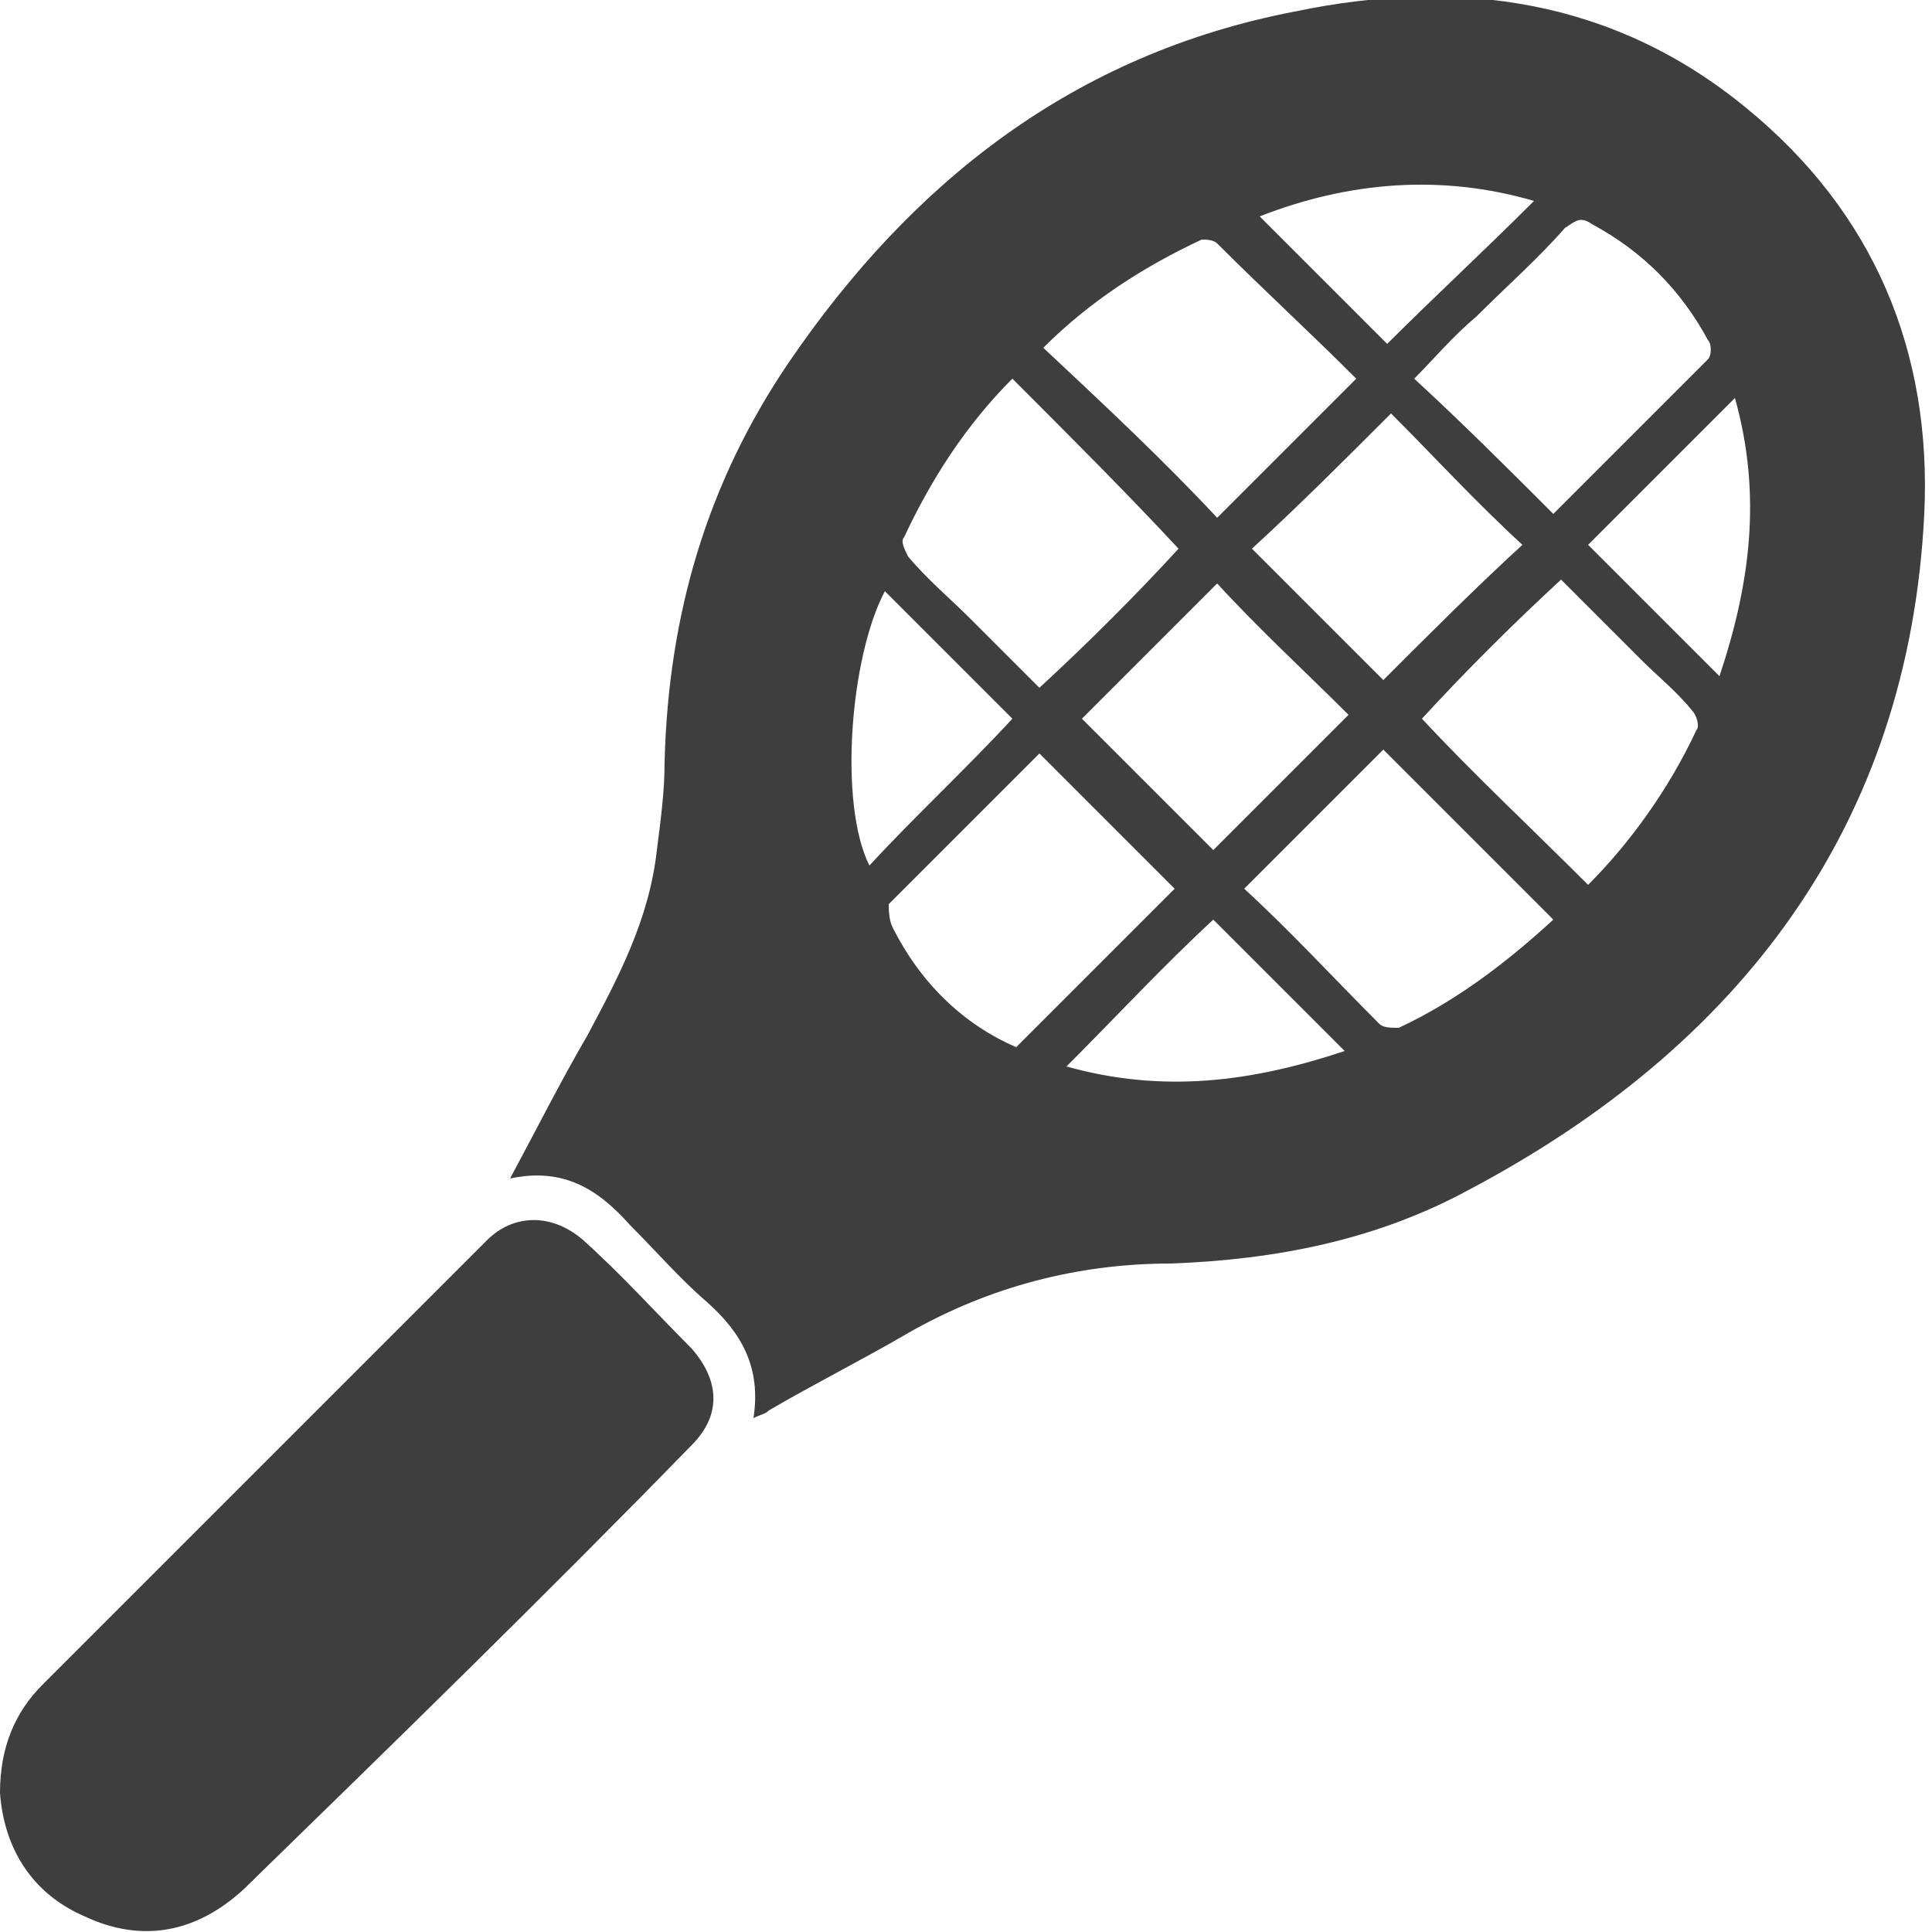 <?xml version="1.0" encoding="utf-8"?>
<!-- Generator: Adobe Illustrator 23.1.0, SVG Export Plug-In . SVG Version: 6.00 Build 0)  -->
<svg version="1.1" id="Layer_1" xmlns="http://www.w3.org/2000/svg" xmlns:xlink="http://www.w3.org/1999/xlink" x="0px" y="0px"
	 viewBox="0 0 50 50" style="enable-background:new 0 0 50 50;" xml:space="preserve">
<style type="text/css">
	.st0{fill:#3E3E3E;}
</style>
<g>
	<path class="st0" d="M19.5,36.7c0.2-1.3-0.3-2.2-1.2-3c-0.7-0.6-1.3-1.3-2-2c-0.8-0.9-1.7-1.5-3.1-1.2c0.7-1.3,1.3-2.5,2-3.7
		c0.8-1.5,1.6-3,1.8-4.8c0.1-0.8,0.2-1.5,0.2-2.3c0.1-3.8,1.1-7.2,3.2-10.3c3.2-4.7,7.4-8,13.1-9.1c4.3-0.9,8.3-0.3,11.7,2.5
		c3.3,2.7,4.8,6.3,4.6,10.5c-0.4,8.1-4.8,13.8-11.8,17.5c-2.4,1.3-5,1.8-7.7,1.9c-2.4,0-4.7,0.6-6.8,1.8c-1.2,0.7-2.4,1.3-3.6,2
		C19.8,36.6,19.7,36.6,19.5,36.7z M26.3,27.1c1.4-1.4,2.8-2.8,4.1-4.1c-1.1-1.1-2.3-2.3-3.5-3.5c-1.3,1.3-2.6,2.6-3.9,3.9
		C23,23.5,23,23.8,23.1,24C23.8,25.4,24.9,26.5,26.3,27.1z M40.2,13.3c1.4-1.4,2.7-2.7,4-4c0.1-0.1,0.1-0.4,0-0.5
		c-0.7-1.3-1.7-2.3-3-3c-0.3-0.2-0.4-0.1-0.7,0.1c-0.7,0.8-1.5,1.5-2.3,2.3c-0.6,0.5-1.1,1.1-1.6,1.6C37.9,11,39,12.1,40.2,13.3z
		 M26.2,9.8c-1.2,1.2-2.1,2.6-2.8,4.1c-0.1,0.1,0,0.3,0.1,0.5c0.5,0.6,1.1,1.1,1.6,1.6c0.6,0.6,1.3,1.3,1.8,1.8
		c1.3-1.2,2.5-2.4,3.6-3.6C29.2,12.8,27.7,11.3,26.2,9.8z M31.5,13.4c1.2-1.2,2.4-2.4,3.6-3.6c-1.2-1.2-2.4-2.3-3.6-3.5
		c-0.1-0.1-0.3-0.1-0.4-0.1c-1.5,0.7-2.9,1.6-4.1,2.8C28.6,10.5,30.1,11.9,31.5,13.4z M40.2,23.8c-1.5-1.5-3-3-4.4-4.4
		c-1.2,1.2-2.4,2.4-3.6,3.6c1.2,1.1,2.3,2.3,3.5,3.5c0.1,0.1,0.3,0.1,0.5,0.1C37.7,25.9,39,24.9,40.2,23.8z M41.1,22.9
		c1.1-1.1,2.1-2.5,2.8-4c0.1-0.1,0-0.4-0.1-0.5c-0.4-0.5-0.9-0.9-1.3-1.3c-0.7-0.7-1.5-1.5-2.1-2.1c-1.3,1.2-2.5,2.4-3.6,3.6
		C38.1,20,39.6,21.4,41.1,22.9z M31.5,15.1c-1.2,1.2-2.4,2.4-3.5,3.5c1.1,1.1,2.3,2.3,3.4,3.4c1.2-1.2,2.3-2.3,3.5-3.5
		C33.8,17.4,32.6,16.3,31.5,15.1z M36,10.7c-1.2,1.2-2.4,2.4-3.6,3.5c1.1,1.1,2.3,2.3,3.4,3.4c1.2-1.2,2.4-2.4,3.6-3.5
		C38.2,13,37.1,11.8,36,10.7z M26.2,18.6c-1.1-1.1-2.2-2.2-3.3-3.3c-0.9,1.7-1.2,5.5-0.4,7.1C23.7,21.1,25,19.9,26.2,18.6z
		 M32.6,5.6c1.1,1.1,2.3,2.3,3.3,3.3c1.2-1.2,2.5-2.4,3.8-3.7C37.3,4.5,34.9,4.7,32.6,5.6z M27.6,27.6c2.5,0.7,4.8,0.4,7.2-0.4
		c-1.2-1.2-2.3-2.3-3.4-3.4C30.1,25,28.9,26.3,27.6,27.6z M44.9,10.3c-1.3,1.3-2.6,2.6-3.8,3.8c1.1,1.1,2.3,2.3,3.4,3.4
		C45.3,15.1,45.6,12.8,44.9,10.3z"/>
	<path class="st0" d="M0,46.4c0-1.2,0.4-2.1,1.1-2.8c3.8-3.8,7.7-7.7,11.5-11.5c0.7-0.7,1.7-0.7,2.5,0c1,0.9,1.9,1.9,2.8,2.8
		c0.7,0.8,0.8,1.7,0,2.5c-3.8,3.9-7.7,7.7-11.6,11.5c-1.2,1.1-2.6,1.4-4.1,0.7C0.8,49,0.1,47.8,0,46.4z"/>
</g>
</svg>
